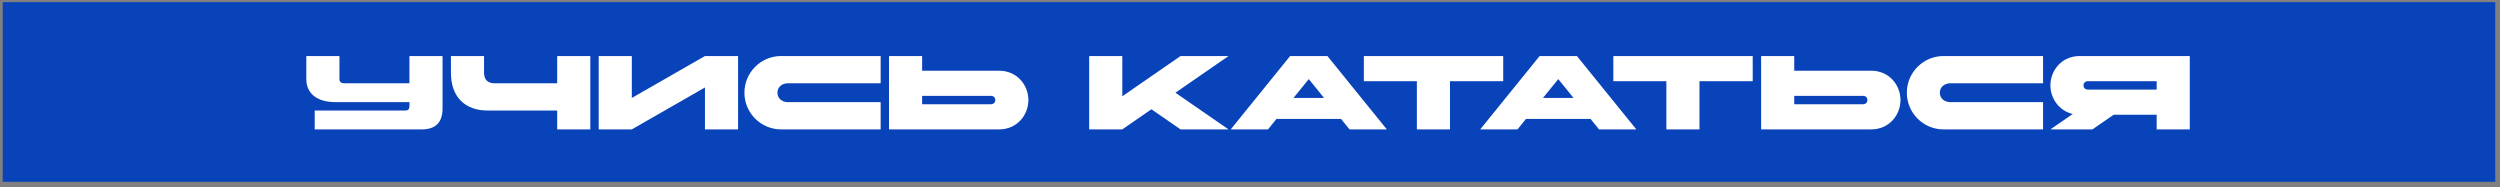 <?xml version="1.0" encoding="UTF-8"?> <svg xmlns="http://www.w3.org/2000/svg" width="334" height="25" viewBox="0 0 334 25" fill="none"><rect x="0" y="0" width="334" height="25" fill="#808080" stroke="none"/><rect width="333" height="24" transform="translate(0.365 0.287)" fill="#0943B9"></rect><path d="M45.349 7.487V10.567C45.349 10.917 45.573 11.127 45.965 11.127H54.701V7.487H59.125V14.487C59.125 16.363 58.201 17.287 56.325 17.287H42.045V14.767H54.141C54.519 14.767 54.701 14.585 54.701 14.207V13.647H44.845C42.395 13.647 40.925 12.527 40.925 10.567V7.487H45.349ZM74.44 17.287V14.767H65.144C62.162 14.767 60.244 12.989 60.244 9.727V7.487H64.668V9.727C64.668 10.637 65.158 11.127 66.068 11.127H74.44V7.487H78.864V17.287H74.44ZM98.606 7.487V17.287H94.182V11.687L84.41 17.287H79.986V7.487H84.41V13.087L94.182 7.487H98.606ZM117.655 13.647V17.287H104.355C101.653 17.287 99.454 15.089 99.454 12.387C99.454 9.685 101.653 7.487 104.355 7.487H117.655V11.127H105.265C104.495 11.127 103.865 11.617 103.865 12.387C103.865 13.157 104.495 13.647 105.265 13.647H117.655ZM132.353 12.807H123.197V13.927H132.353C132.745 13.927 132.969 13.717 132.969 13.367C132.969 13.017 132.745 12.807 132.353 12.807ZM133.473 17.287H118.773V7.487H123.197V9.447H133.473C135.923 9.447 137.393 11.407 137.393 13.367C137.393 15.327 135.923 17.287 133.473 17.287ZM145.515 17.287V7.487H149.939V12.863L157.723 7.487H164.135L157.037 12.387L164.135 17.287H157.723L153.831 14.599L149.939 17.287H145.515ZM174.853 10.567L172.809 13.087H176.897L174.853 10.567ZM172.361 7.487H177.345L185.283 17.287H180.299L179.165 15.887H170.541L169.407 17.287H164.423L172.361 7.487ZM189.294 17.287V10.847H182.21V7.487H200.83V10.847H193.718V17.287H189.294ZM208.185 10.567L206.141 13.087H210.229L208.185 10.567ZM205.693 7.487H210.677L218.615 17.287H213.631L212.497 15.887H203.873L202.739 17.287H197.755L205.693 7.487ZM222.626 17.287V10.847H215.542V7.487H234.162V10.847H227.05V17.287H222.626ZM248.865 12.807H239.709V13.927H248.865C249.257 13.927 249.481 13.717 249.481 13.367C249.481 13.017 249.257 12.807 248.865 12.807ZM249.985 17.287H235.285V7.487H239.709V9.447H249.985C252.435 9.447 253.905 11.407 253.905 13.367C253.905 15.327 252.435 17.287 249.985 17.287ZM272.953 13.647V17.287H259.653C256.951 17.287 254.753 15.089 254.753 12.387C254.753 9.685 256.951 7.487 259.653 7.487H272.953V11.127H260.563C259.793 11.127 259.163 11.617 259.163 12.387C259.163 13.157 259.793 13.647 260.563 13.647H272.953ZM278.975 11.967H288.131V10.847H278.975C278.583 10.847 278.359 11.057 278.359 11.407C278.359 11.757 278.583 11.967 278.975 11.967ZM277.855 7.487H292.555V17.287H288.131V15.327H282.391L279.549 17.287H273.935L276.917 15.229C275.041 14.795 273.935 13.101 273.935 11.407C273.935 9.447 275.405 7.487 277.855 7.487Z" fill="white"></path></svg> 